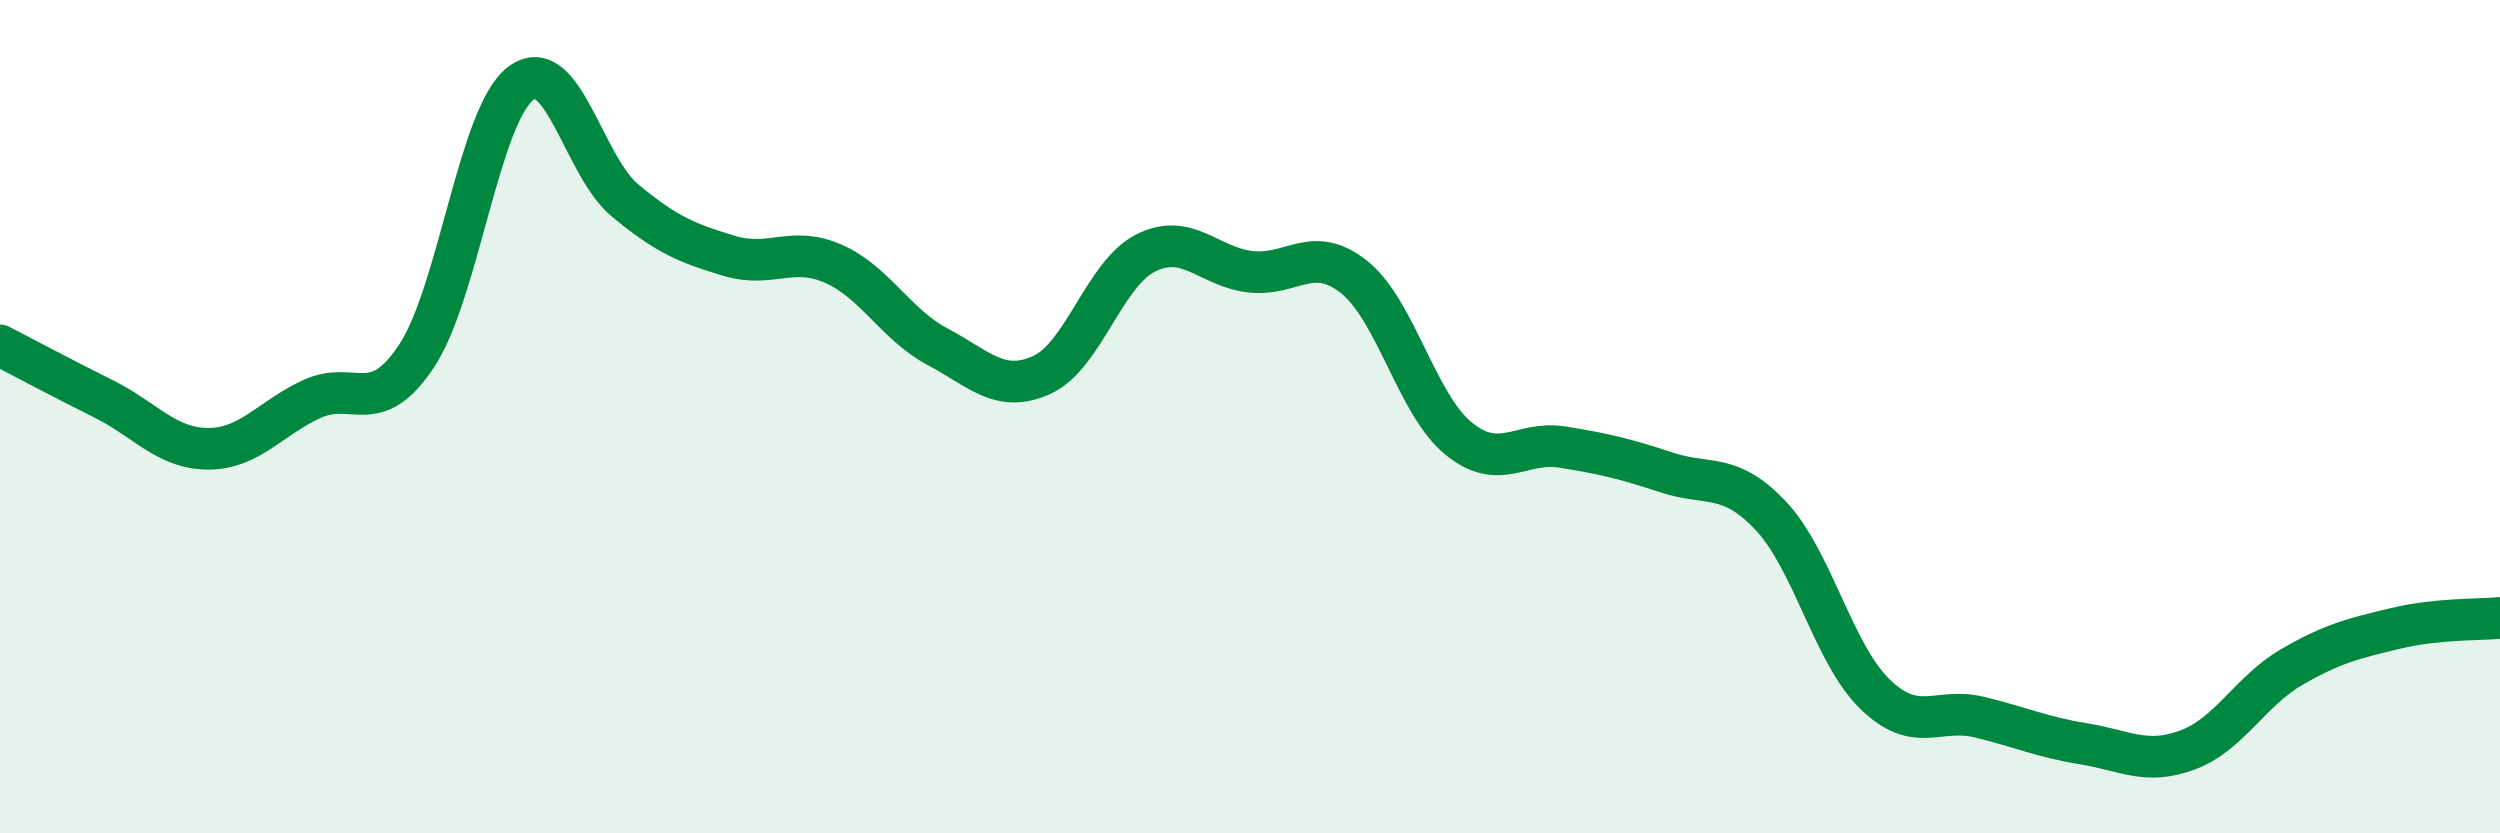 
    <svg width="60" height="20" viewBox="0 0 60 20" xmlns="http://www.w3.org/2000/svg">
      <path
        d="M 0,8.29 C 0.5,8.55 1.5,9.08 2.5,9.58 C 3.5,10.08 4,10.77 5,10.77 C 6,10.77 6.5,10.02 7.5,9.57 C 8.5,9.12 9,10.05 10,8.54 C 11,7.03 11.5,2.75 12.5,2 C 13.5,1.25 14,3.98 15,4.81 C 16,5.64 16.5,5.84 17.5,6.14 C 18.5,6.44 19,5.89 20,6.33 C 21,6.77 21.5,7.79 22.5,8.32 C 23.5,8.85 24,9.45 25,9 C 26,8.55 26.5,6.57 27.5,6.07 C 28.5,5.57 29,6.4 30,6.52 C 31,6.64 31.5,5.85 32.5,6.65 C 33.5,7.45 34,9.7 35,10.52 C 36,11.34 36.5,10.57 37.5,10.73 C 38.5,10.89 39,11.01 40,11.34 C 41,11.67 41.5,11.32 42.5,12.38 C 43.5,13.44 44,15.69 45,16.66 C 46,17.63 46.5,16.97 47.5,17.21 C 48.5,17.45 49,17.69 50,17.85 C 51,18.01 51.5,18.37 52.5,18 C 53.5,17.63 54,16.59 55,16.01 C 56,15.43 56.5,15.32 57.5,15.08 C 58.5,14.84 59.5,14.88 60,14.83L60 20L0 20Z"
        fill="#008740"
        opacity="0.1"
        stroke-linecap="round"
        stroke-linejoin="round"
      />
      <path
        d="M 0,8.29 C 0.5,8.55 1.5,9.08 2.5,9.58 C 3.5,10.08 4,10.77 5,10.77 C 6,10.77 6.5,10.02 7.5,9.57 C 8.5,9.12 9,10.05 10,8.54 C 11,7.03 11.5,2.75 12.5,2 C 13.5,1.25 14,3.98 15,4.81 C 16,5.64 16.5,5.84 17.5,6.14 C 18.5,6.44 19,5.89 20,6.33 C 21,6.77 21.5,7.79 22.5,8.32 C 23.5,8.85 24,9.45 25,9 C 26,8.55 26.5,6.57 27.5,6.07 C 28.5,5.57 29,6.4 30,6.52 C 31,6.64 31.5,5.85 32.5,6.65 C 33.5,7.45 34,9.7 35,10.52 C 36,11.34 36.5,10.57 37.5,10.73 C 38.5,10.89 39,11.01 40,11.34 C 41,11.67 41.5,11.32 42.5,12.38 C 43.5,13.44 44,15.69 45,16.66 C 46,17.63 46.5,16.97 47.5,17.21 C 48.5,17.45 49,17.69 50,17.85 C 51,18.01 51.5,18.37 52.5,18 C 53.5,17.63 54,16.59 55,16.01 C 56,15.43 56.5,15.32 57.5,15.08 C 58.5,14.84 59.5,14.88 60,14.83"
        stroke="#008740"
        stroke-width="1"
        fill="none"
        stroke-linecap="round"
        stroke-linejoin="round"
      />
    </svg>
  